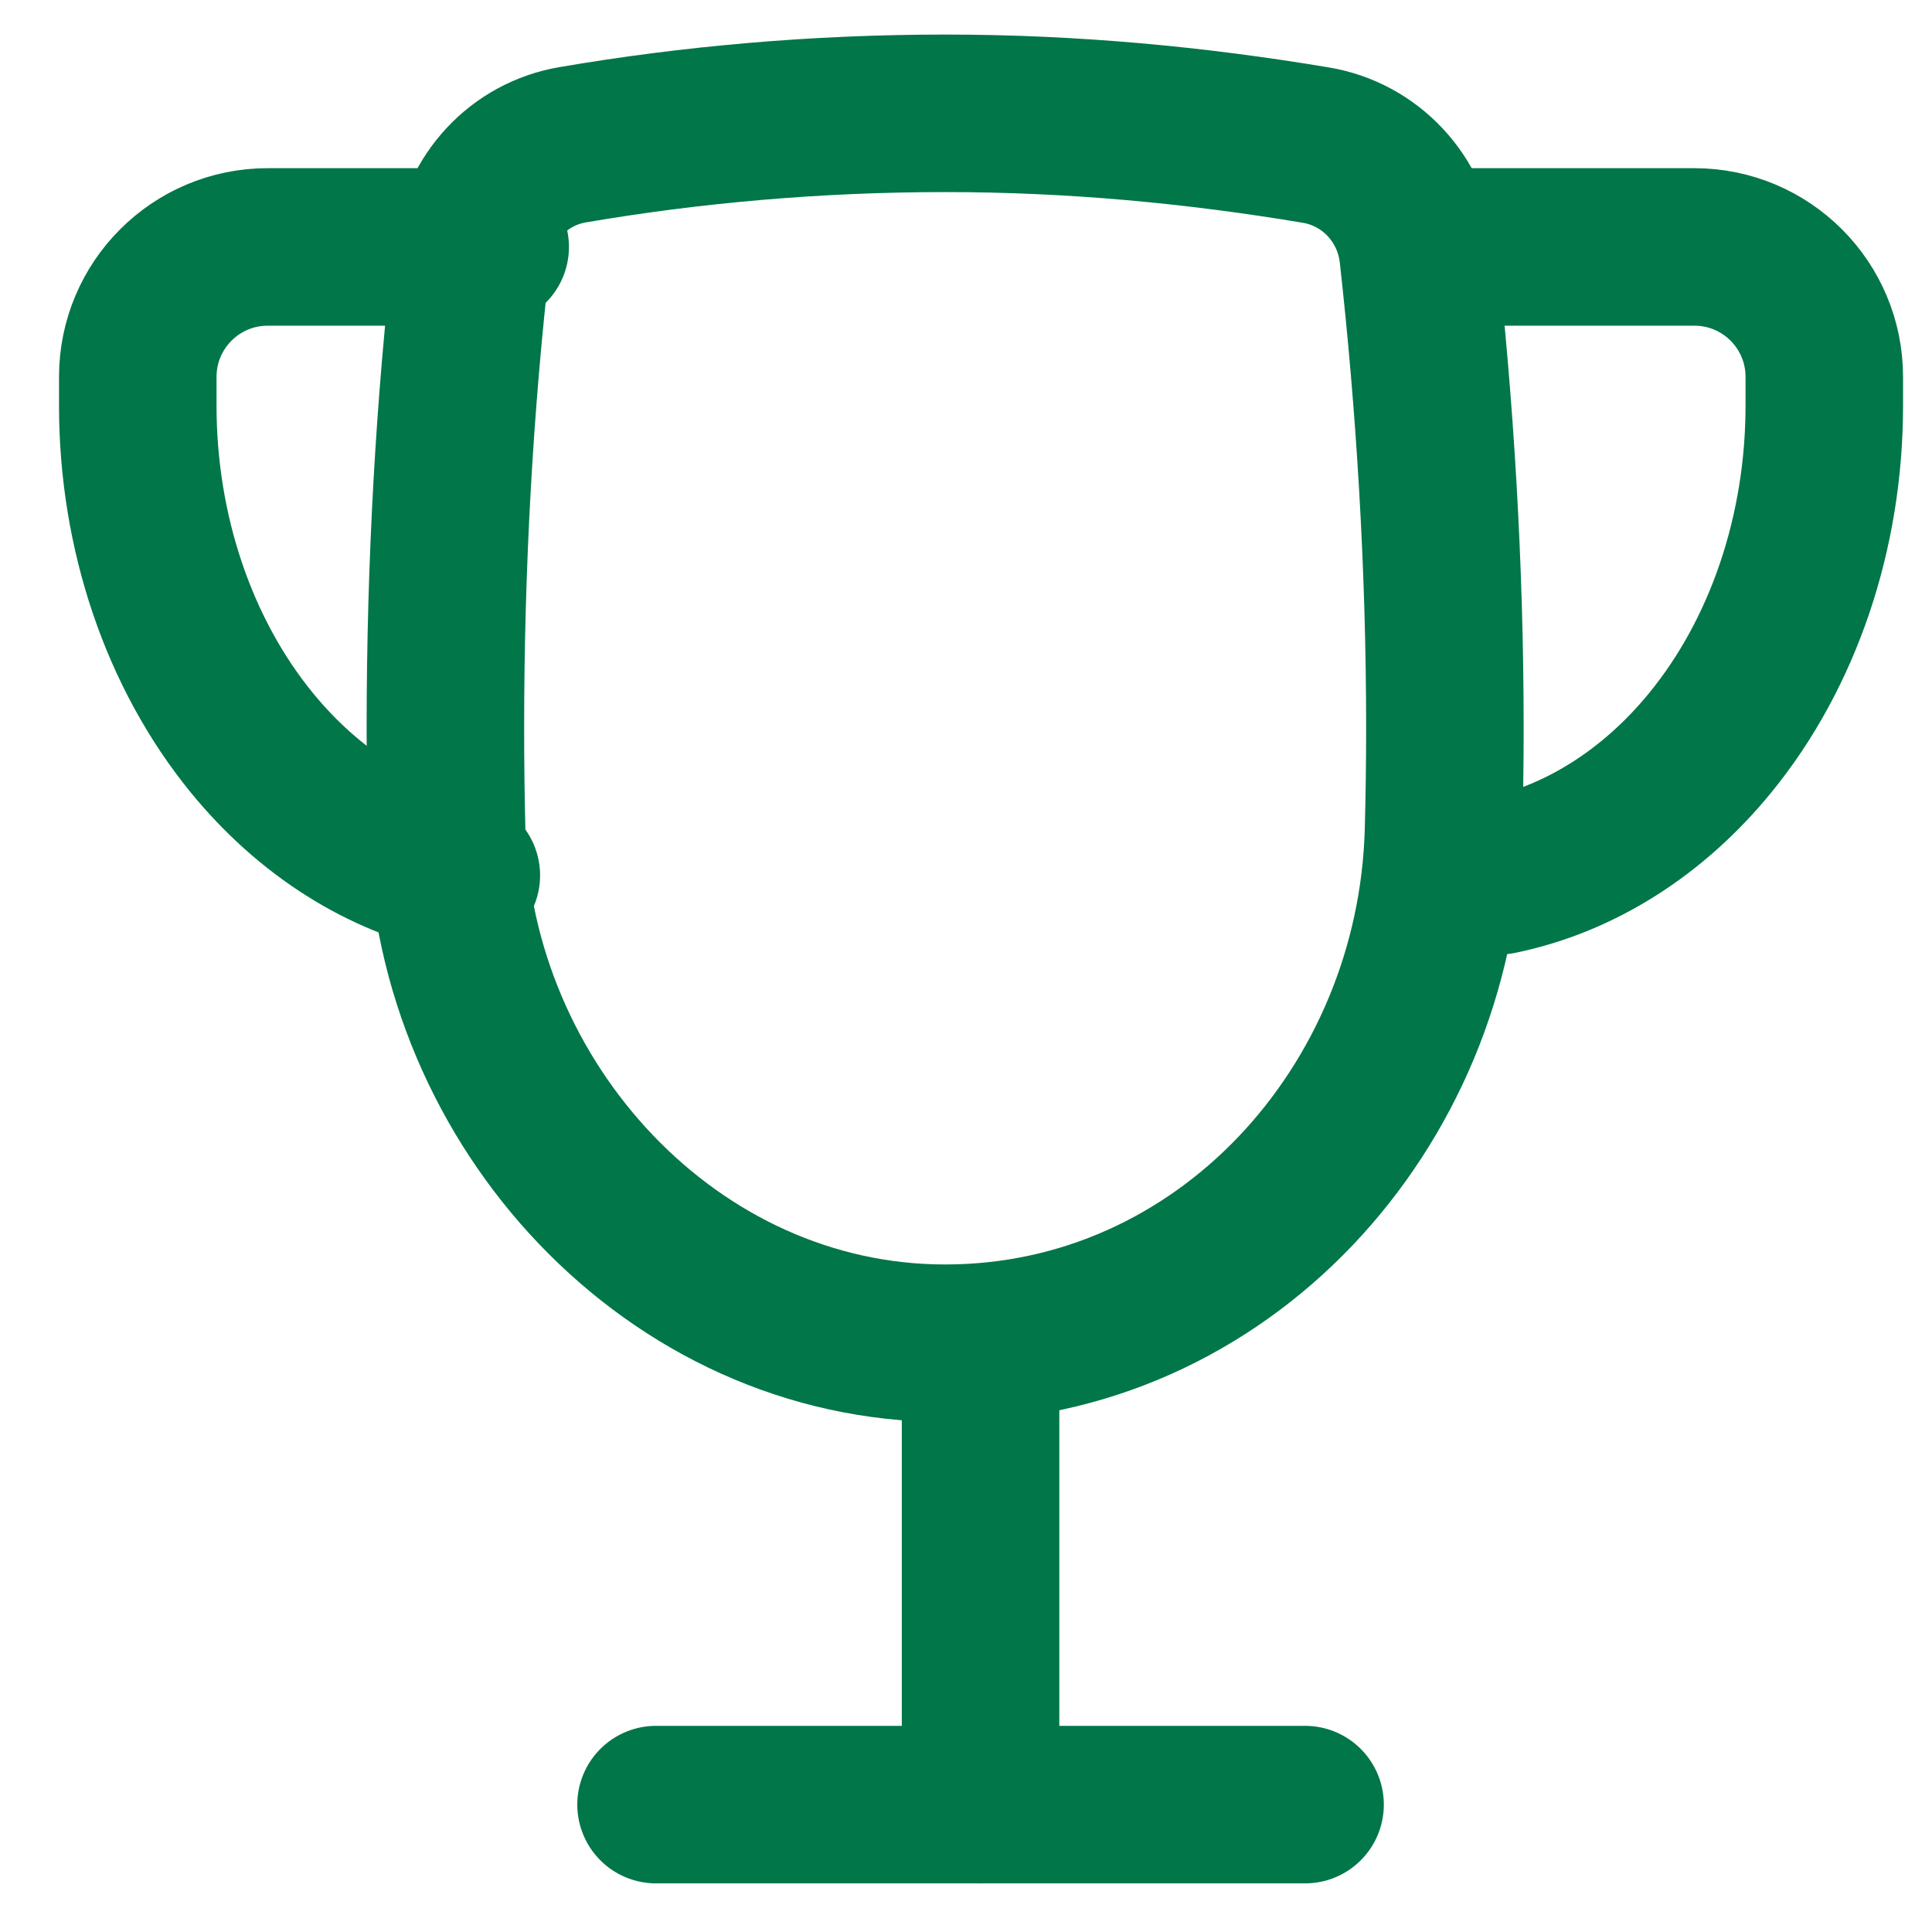 <svg width="32" height="32" viewBox="0 0 32 32" fill="none" xmlns="http://www.w3.org/2000/svg">
<path d="M7.398 13.775C7.511 18.293 11.134 22.248 15.655 22.248C20.246 22.248 23.782 18.357 23.909 13.768C23.924 13.203 23.932 12.635 23.932 12.062C23.932 9.356 23.767 6.71 23.488 4.205C23.386 3.293 22.699 2.554 21.793 2.403C19.809 2.071 17.773 1.877 15.655 1.877C13.531 1.877 11.458 2.06 9.483 2.398C8.593 2.55 7.92 3.276 7.817 4.173C7.528 6.682 7.377 9.346 7.377 12.062C7.377 12.637 7.384 13.208 7.398 13.775Z" stroke="#017649" stroke-width="2.609"/>
<path d="M16.241 23.121V29.89" stroke="#017649" stroke-width="2.609" stroke-linecap="round" stroke-linejoin="round"/>
<path d="M10.866 29.89H21.616" stroke="#017649" stroke-width="2.609" stroke-linecap="round" stroke-linejoin="round"/>
<path d="M24.304 4.09H28.064C29.253 4.09 30.216 5.053 30.216 6.242V6.721C30.216 8.814 29.537 10.822 28.327 12.302C27.373 13.47 26.15 14.234 24.836 14.504" stroke="#017649" stroke-width="2.609" stroke-linecap="round" stroke-linejoin="round"/>
<path d="M8.119 4.09H4.434C3.246 4.09 2.282 5.053 2.282 6.242V6.721C2.282 8.814 2.962 10.822 4.171 12.302C5.12 13.463 6.335 14.225 7.641 14.499" stroke="#017649" stroke-width="2.609" stroke-linecap="round" stroke-linejoin="round"/>
</svg>
